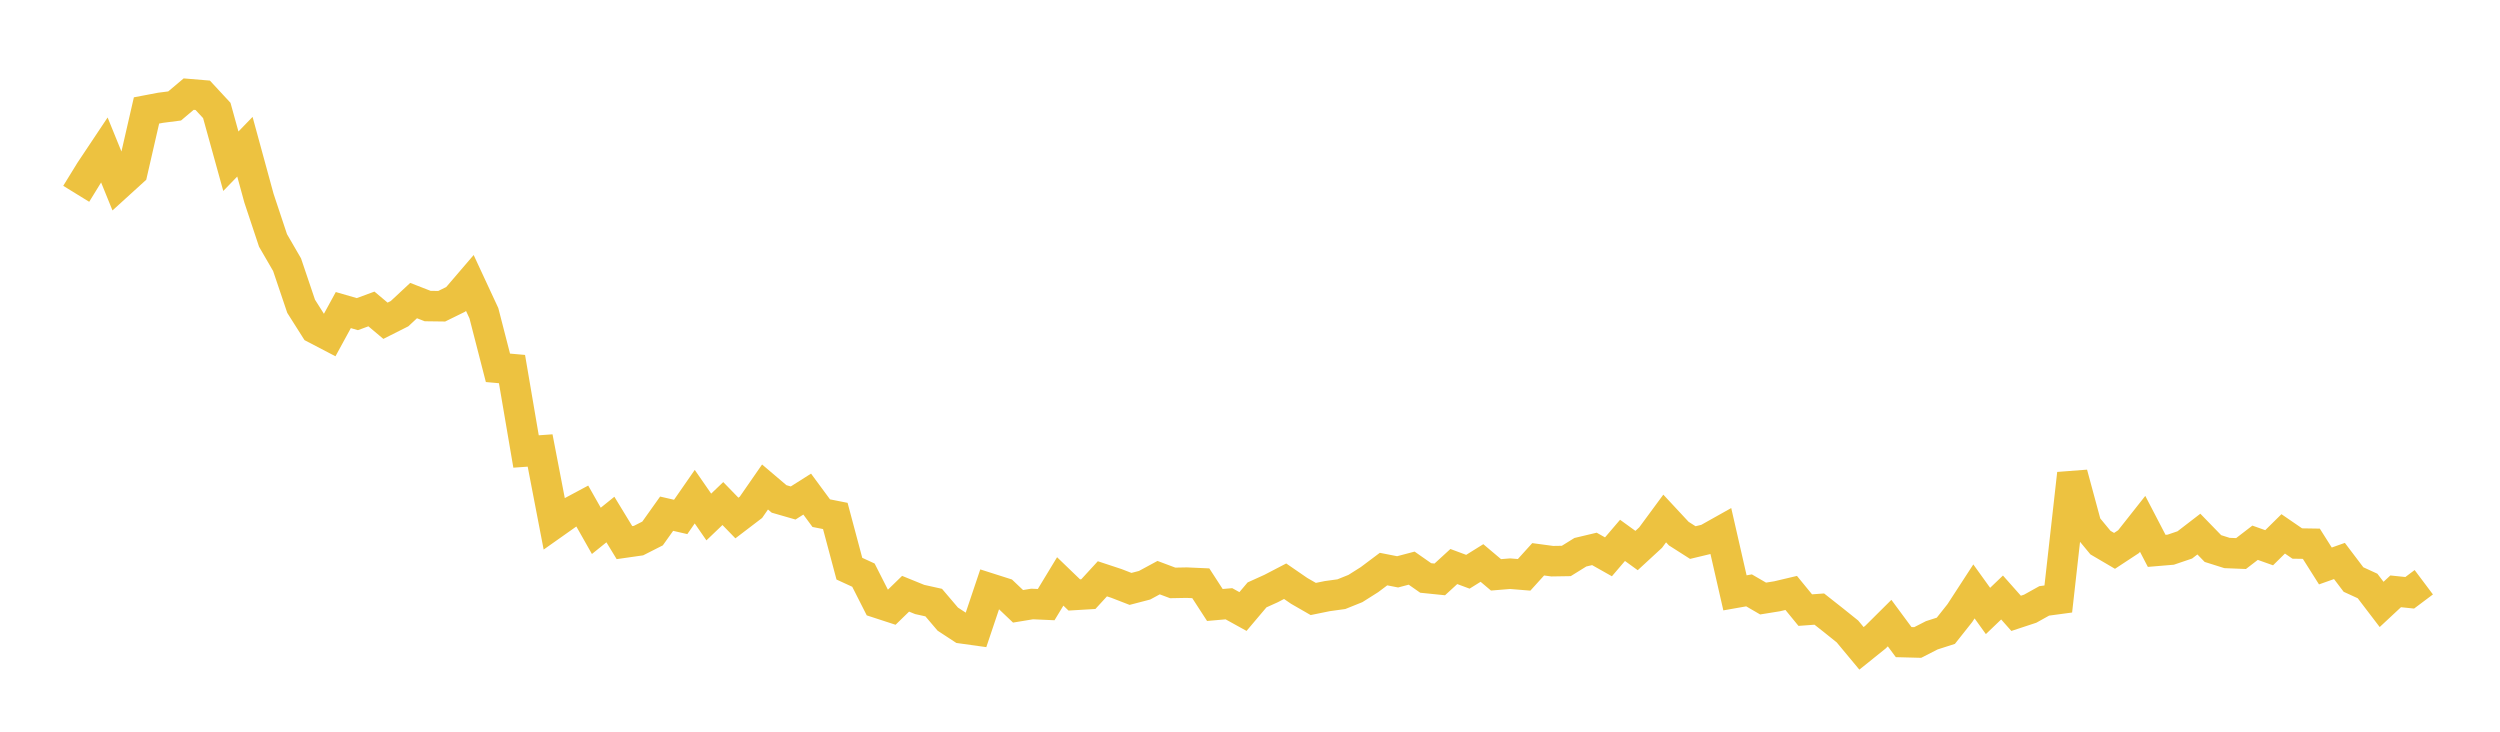 <svg width="164" height="48" xmlns="http://www.w3.org/2000/svg" xmlns:xlink="http://www.w3.org/1999/xlink"><path fill="none" stroke="rgb(237,194,64)" stroke-width="2" d="M5,12.714L5.922,11.216L6.844,9.833L7.766,12.102L8.689,11.263L9.611,7.245L10.533,7.07L11.455,6.951L12.377,6.174L13.299,6.251L14.222,7.247L15.144,10.577L16.066,9.625L16.988,13.001L17.91,15.773L18.832,17.364L19.754,20.092L20.677,21.55L21.599,22.031L22.521,20.341L23.443,20.607L24.365,20.267L25.287,21.042L26.21,20.577L27.132,19.718L28.054,20.077L28.976,20.089L29.898,19.636L30.82,18.56L31.743,20.546L32.665,24.129L33.587,24.211L34.509,29.618L35.431,29.552L36.353,34.341L37.275,33.69L38.198,33.196L39.12,34.824L40.042,34.081L40.964,35.596L41.886,35.464L42.808,34.996L43.731,33.699L44.653,33.911L45.575,32.582L46.497,33.915L47.419,33.033L48.341,33.982L49.263,33.279L50.186,31.947L51.108,32.73L52.03,32.996L52.952,32.413L53.874,33.663L54.796,33.846L55.719,37.305L56.641,37.729L57.563,39.546L58.485,39.847L59.407,38.95L60.329,39.325L61.251,39.53L62.174,40.614L63.096,41.218L64.018,41.347L64.94,38.604L65.862,38.898L66.784,39.774L67.707,39.622L68.629,39.663L69.551,38.141L70.473,39.029L71.395,38.974L72.317,37.969L73.24,38.274L74.162,38.632L75.084,38.392L76.006,37.893L76.928,38.239L77.85,38.222L78.772,38.263L79.695,39.687L80.617,39.606L81.539,40.116L82.461,39.025L83.383,38.608L84.305,38.128L85.228,38.763L86.15,39.293L87.072,39.105L87.994,38.978L88.916,38.607L89.838,38.024L90.76,37.332L91.683,37.513L92.605,37.27L93.527,37.915L94.449,38.009L95.371,37.164L96.293,37.507L97.216,36.932L98.138,37.71L99.06,37.634L99.982,37.709L100.904,36.69L101.826,36.814L102.749,36.799L103.671,36.227L104.593,36.008L105.515,36.528L106.437,35.448L107.359,36.116L108.281,35.266L109.204,34.013L110.126,35.004L111.048,35.592L111.97,35.371L112.892,34.854L113.814,38.891L114.737,38.728L115.659,39.264L116.581,39.115L117.503,38.897L118.425,40.023L119.347,39.956L120.269,40.683L121.192,41.423L122.114,42.532L123.036,41.791L123.958,40.875L124.88,42.123L125.802,42.147L126.725,41.675L127.647,41.379L128.569,40.216L129.491,38.797L130.413,40.079L131.335,39.196L132.257,40.235L133.18,39.931L134.102,39.418L135.024,39.294L135.946,31.07L136.868,34.479L137.79,35.595L138.713,36.137L139.635,35.531L140.557,34.364L141.479,36.136L142.401,36.059L143.323,35.746L144.246,35.036L145.168,35.985L146.09,36.276L147.012,36.313L147.934,35.604L148.856,35.932L149.778,35.022L150.701,35.655L151.623,35.669L152.545,37.127L153.467,36.8L154.389,38.017L155.311,38.44L156.234,39.65L157.156,38.791L158.078,38.887L159,38.195"></path></svg>